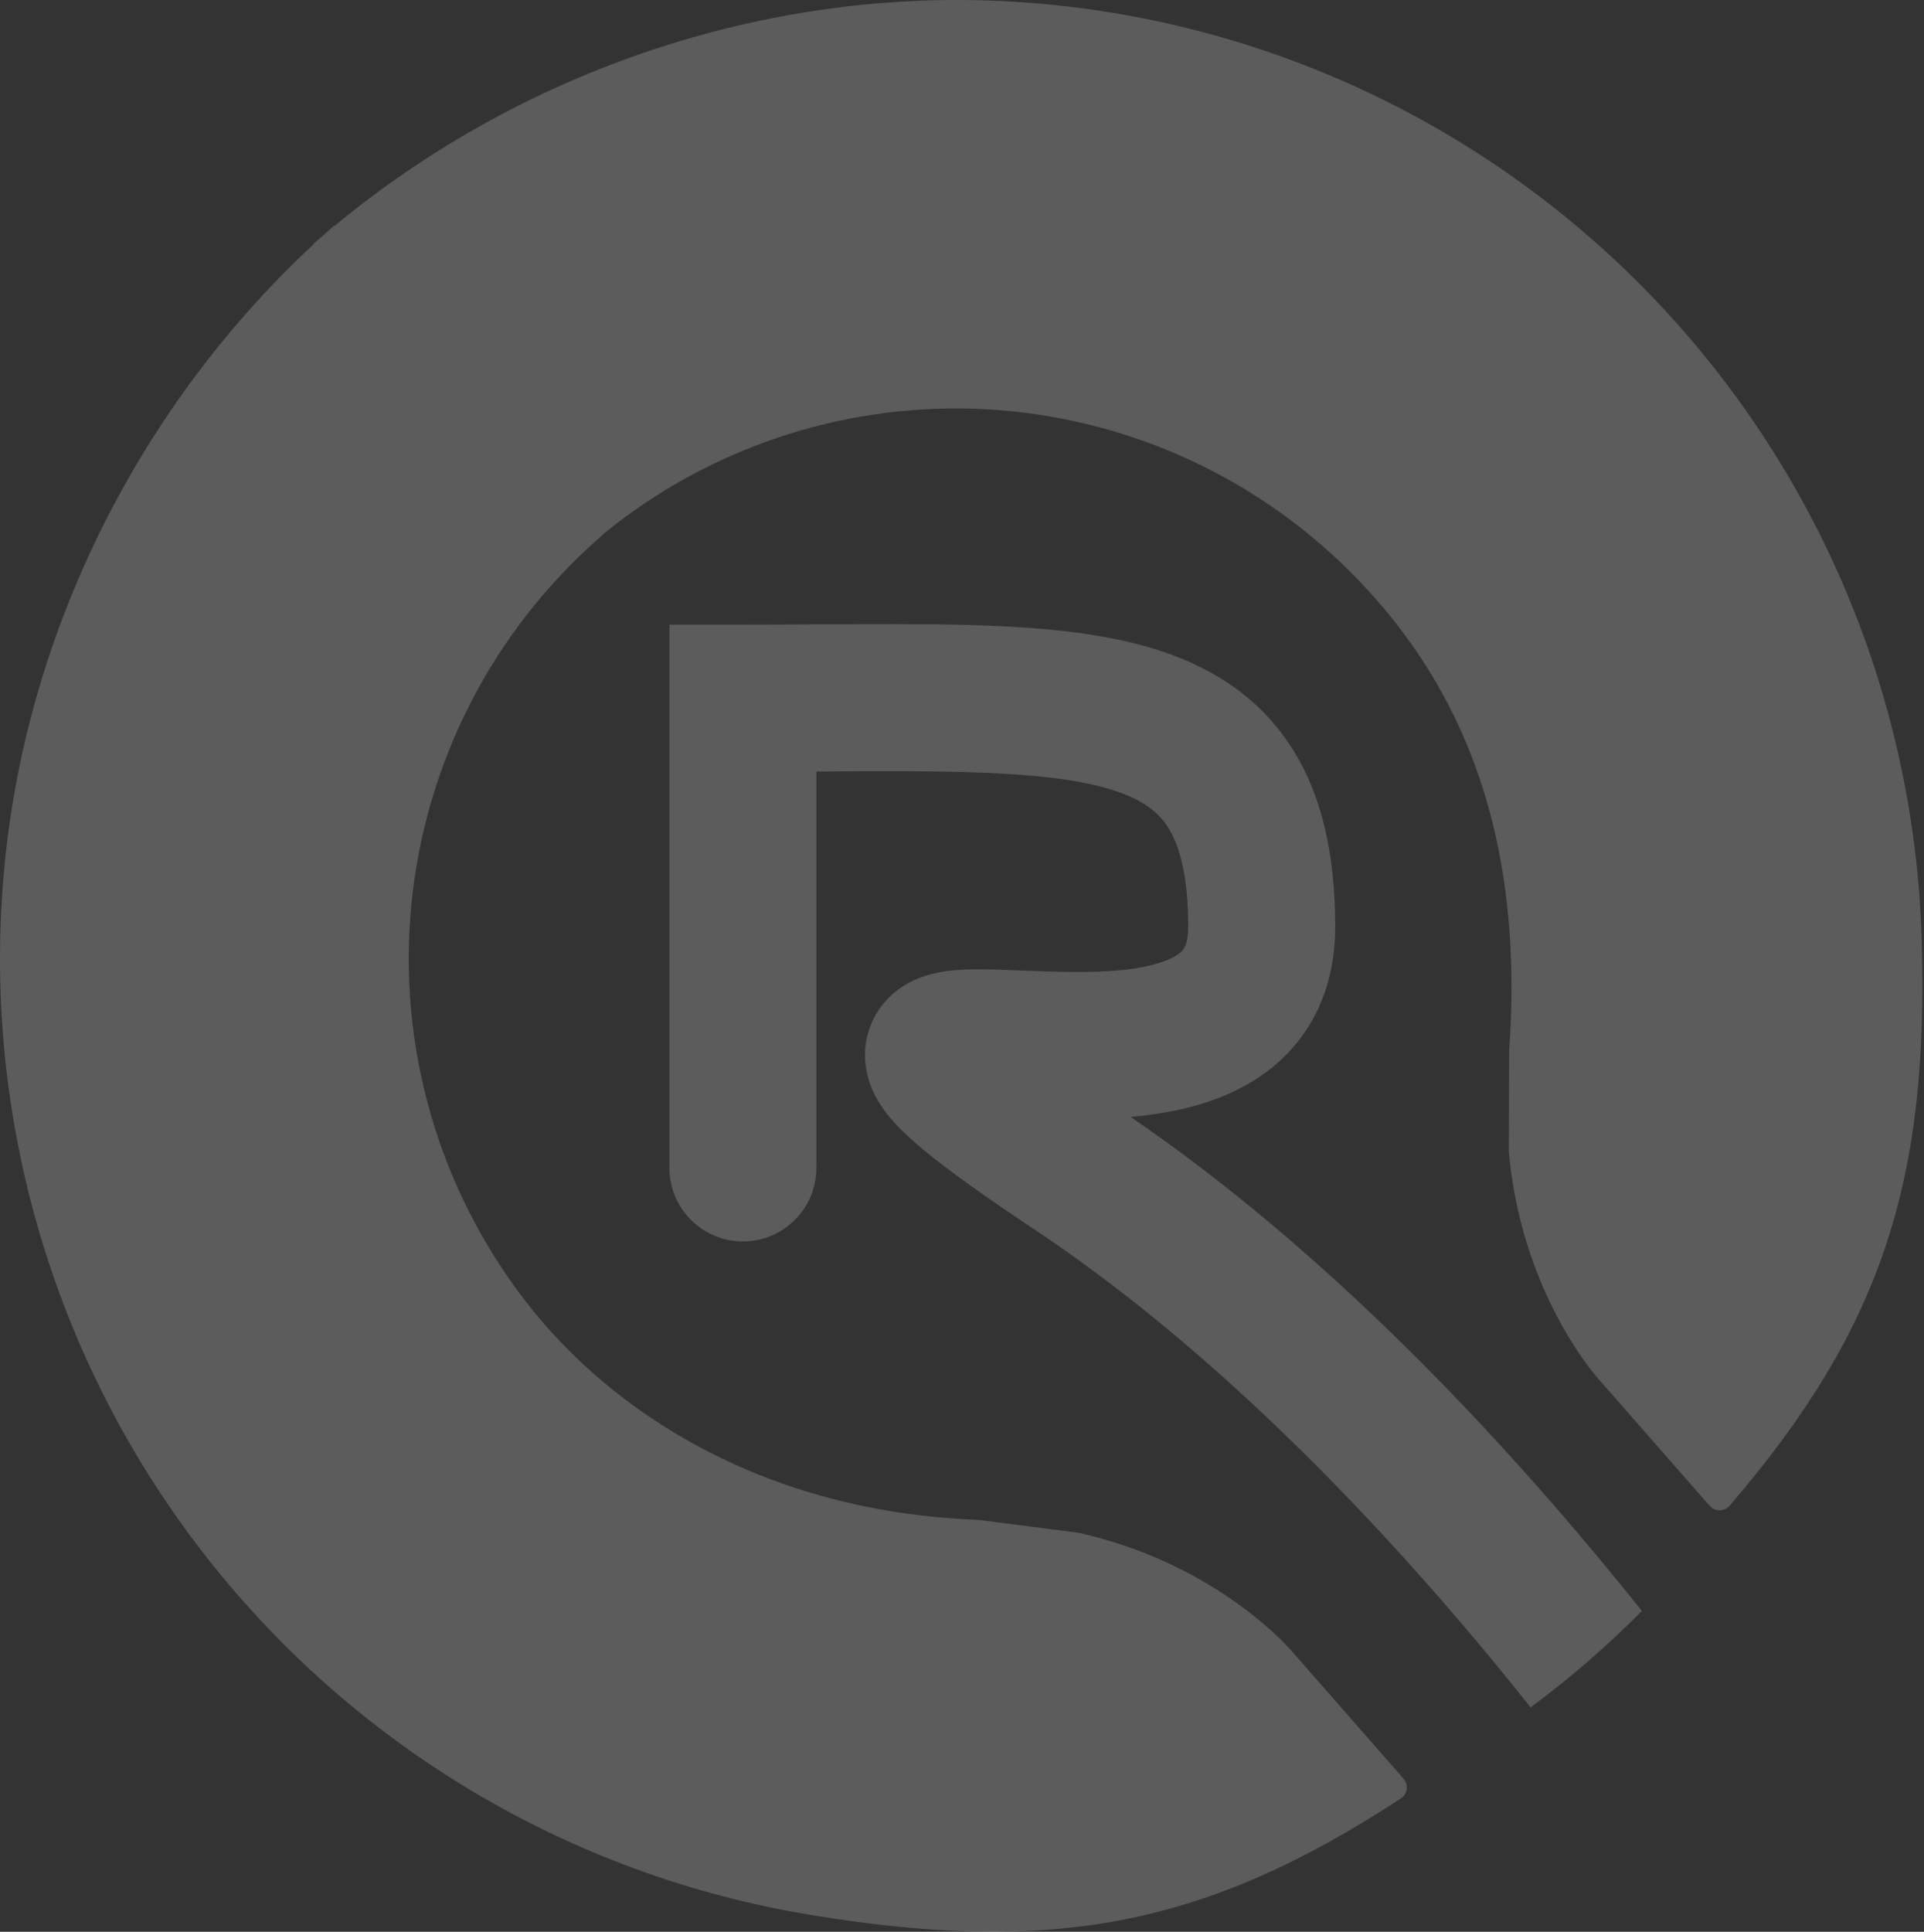 <?xml version="1.0" encoding="UTF-8"?> <svg xmlns="http://www.w3.org/2000/svg" width="515" height="517" viewBox="0 0 515 517" fill="none"><rect x="0" y="0" width="515" height="517" fill="#333333" stroke="none"/> <path fill-rule="evenodd" clip-rule="evenodd" d="M409.673 456.913C407.762 454.503 405.799 452.066 403.784 449.59C398.392 442.948 392.646 436.096 386.613 429.139C356.395 394.33 318.468 356.718 276.746 328.944C263.515 320.14 253.752 313.17 247.103 307.655C243.832 304.93 240.717 302.074 238.243 299.126C236.385 296.912 232.001 291.384 231.569 283.615C231.307 278.938 232.537 274.051 235.521 269.833C238.269 265.955 241.698 263.767 244.159 262.562C248.648 260.374 253.267 259.85 255.767 259.64C256.644 259.575 257.573 259.509 258.528 259.483C263.096 259.313 268.357 259.535 272.964 259.719C273.356 259.732 273.749 259.745 274.142 259.771C287.713 260.321 300.421 260.597 309.647 257.911C313.901 256.679 315.733 255.251 316.479 254.4C316.911 253.902 318.049 252.5 318.049 248.124C318.049 233.347 315.353 225.473 312.409 221.045C309.739 217.036 305.381 213.656 296.717 211.101C287.569 208.403 275.149 207.106 258.227 206.634C246.842 206.32 234.409 206.385 220.419 206.477L218.521 206.49V312.555C218.521 323.428 209.713 332.245 198.851 332.245C187.988 332.245 179.181 323.428 179.181 312.555V186.865V167.174H198.851C205.826 167.174 212.684 167.135 219.345 167.096C233.754 167.017 247.273 166.938 259.314 167.266C276.929 167.751 293.563 169.113 307.815 173.318C322.538 177.655 335.913 185.371 345.127 199.166C354.052 212.542 357.402 229.194 357.402 248.111C357.402 260.597 353.686 271.667 346.056 280.366C338.74 288.711 329.278 293.205 320.64 295.72C314.856 297.397 308.718 298.379 302.659 298.93C355.74 335.193 401.703 384.609 434.342 424.751C436.083 426.899 437.797 429.035 439.486 431.131C430.259 440.472 420.313 449.092 409.725 456.926L409.673 456.913ZM268.357 273.789C268.082 273.462 268.174 273.514 268.449 273.894C268.409 273.855 268.383 273.815 268.357 273.789ZM258.633 298.903C258.489 298.93 258.424 298.943 258.411 298.943C258.411 298.943 258.476 298.93 258.633 298.903Z" fill="white" fill-opacity="0.2"></path> <path fill-rule="evenodd" clip-rule="evenodd" d="M374.952 481.334C376.758 480.155 377.099 477.639 375.672 476.015L346.003 442.149C345.938 442.07 345.872 442.005 345.807 441.926C345.702 441.808 345.598 441.677 345.48 441.559C343.072 438.848 323.663 418.03 288.681 410.209L261.879 406.763C204.596 404.641 163.62 378.125 140.442 347.954C117.265 317.782 106.416 279.908 110.119 242.02C113.823 204.132 131.792 169.087 160.374 143.986C160.793 143.619 161.172 143.252 161.539 142.872C189.467 120.116 224.724 108.194 260.832 109.4C298.772 110.67 334.814 126.339 361.629 153.235C388.445 180.131 408.416 219.106 403.954 281.218L403.875 308.232C407.055 343.918 425.103 365.849 427.471 368.601C427.576 368.732 427.681 368.849 427.799 368.967C427.864 369.046 427.929 369.111 427.995 369.19L457.611 402.99C459.025 404.615 461.564 404.602 462.977 402.964C504.228 354.989 516.36 315.175 514.357 250.811C512.303 185.07 485.33 122.566 438.91 76.019C392.502 29.458 330.129 2.326 264.457 0.138C201.246 -1.971 138.231 20.13 89.533 60.468C89.468 60.429 89.428 60.402 89.428 60.402C88.434 61.28 87.439 62.158 86.457 63.049C85.607 63.782 84.769 64.503 83.919 65.25C83.919 65.25 83.932 65.276 83.958 65.341C37.564 108.469 7.411 168.236 1.233 231.356C-5.179 296.926 13.575 362.482 53.7 414.703C93.826 466.923 152.299 501.915 217.251 512.54C280.842 522.942 321.923 516.103 374.913 481.347L374.952 481.334Z" fill="white" fill-opacity="0.2"></path> </svg> 